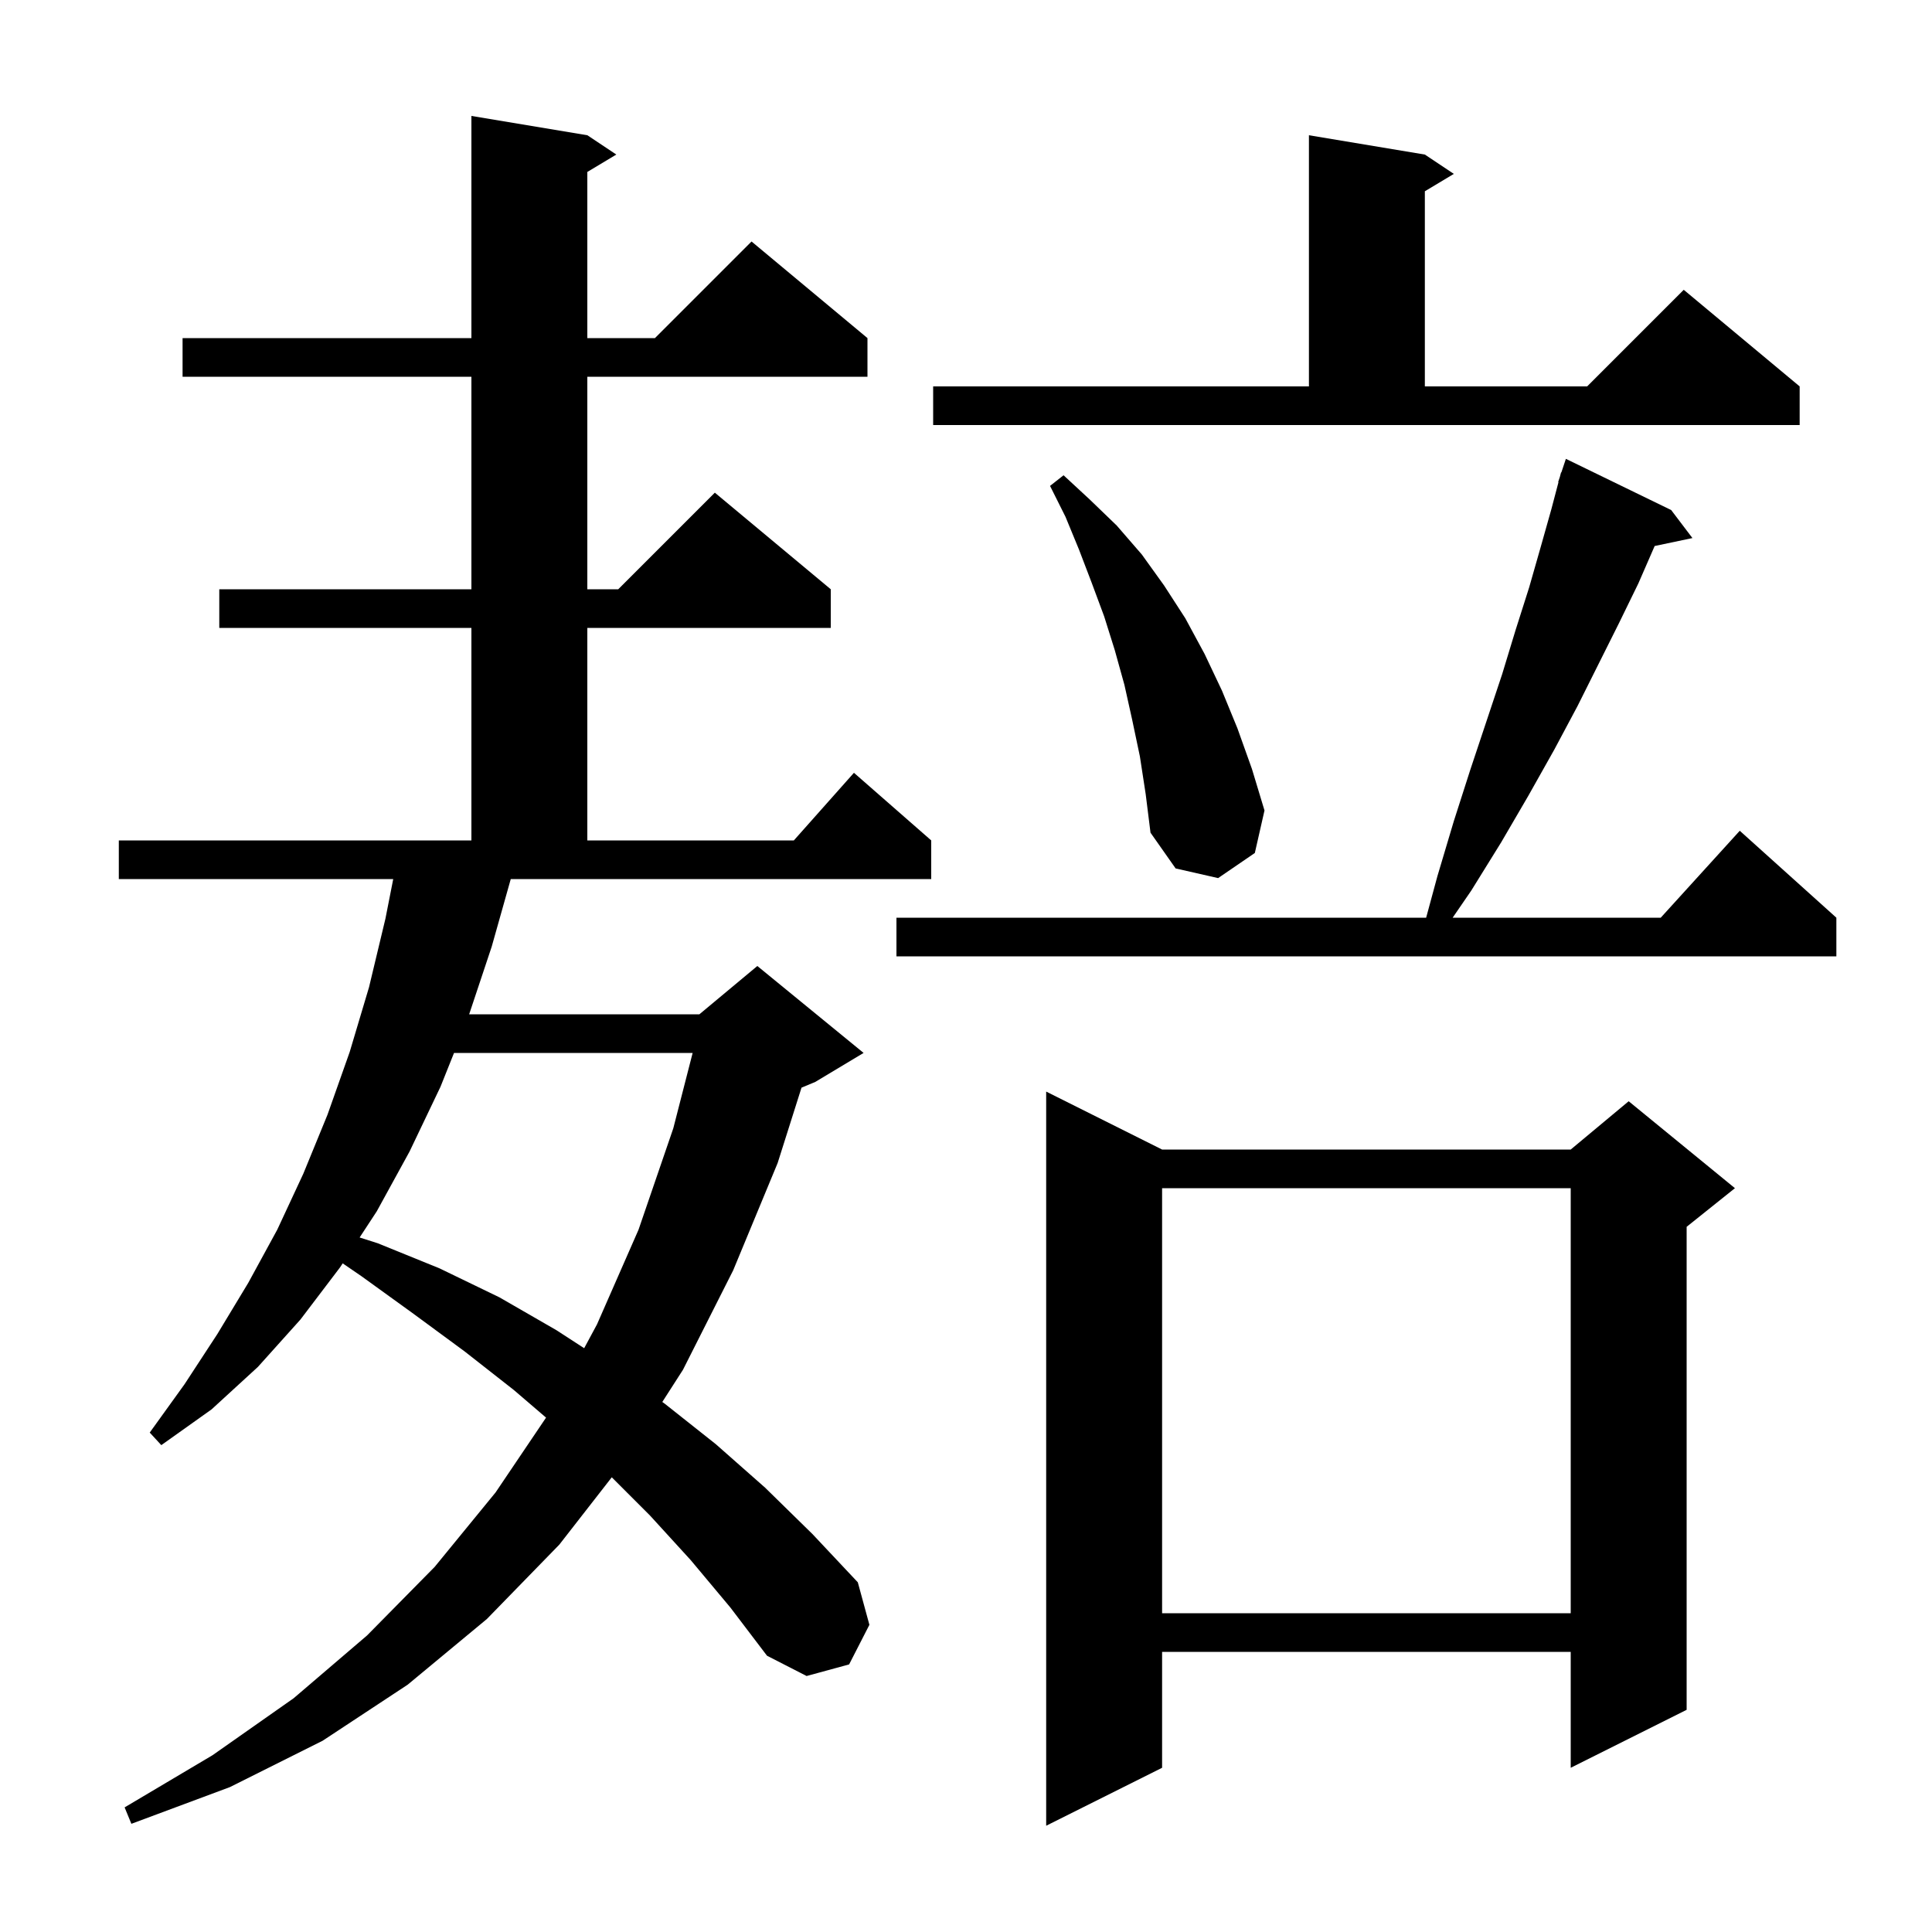 <svg xmlns="http://www.w3.org/2000/svg" xmlns:xlink="http://www.w3.org/1999/xlink" version="1.1" baseProfile="full" viewBox="0 0 200 200" width="200" height="200"><g fill="currentColor"><path d="M 120.3 119.0 L 162.6 119.0 L 168.6 114.0 L 179.6 123.0 L 174.6 127.0 L 174.6 177.0 L 162.6 183.0 L 162.6 171.0 L 120.3 171.0 L 120.3 183.0 L 108.3 189.0 L 108.3 113.0 Z M 50.9 98.0 L 48.567 105.0 L 72.4 105.0 L 78.4 100.0 L 89.4 109.0 L 84.4 112.0 L 82.972 112.595 L 80.5 120.4 L 75.9 131.5 L 70.7 141.8 L 68.561 145.131 L 68.8 145.3 L 74.1 149.5 L 79.2 154.0 L 84.1 158.8 L 88.8 163.8 L 90.0 168.2 L 87.9 172.3 L 83.5 173.5 L 79.4 171.4 L 75.6 166.4 L 71.5 161.5 L 67.3 156.9 L 63.33 152.93 L 57.9 159.9 L 50.4 167.6 L 42.2 174.4 L 33.4 180.2 L 23.8 185.0 L 13.6 188.8 L 12.9 187.1 L 22.0 181.7 L 30.4 175.8 L 38.0 169.3 L 45.0 162.2 L 51.3 154.5 L 56.527 146.752 L 53.2 143.9 L 48.1 139.9 L 42.8 136.0 L 37.4 132.1 L 35.474 130.782 L 35.2 131.2 L 31.1 136.6 L 26.7 141.5 L 21.9 145.9 L 16.7 149.6 L 15.5 148.3 L 19.1 143.3 L 22.5 138.1 L 25.7 132.8 L 28.7 127.3 L 31.4 121.5 L 33.9 115.4 L 36.2 108.9 L 38.2 102.2 L 39.9 95.1 L 40.707 91.0 L 12.3 91.0 L 12.3 87.0 L 48.8 87.0 L 48.8 65.0 L 22.7 65.0 L 22.7 61.0 L 48.8 61.0 L 48.8 39.0 L 18.9 39.0 L 18.9 35.0 L 48.8 35.0 L 48.8 12.0 L 60.8 14.0 L 63.8 16.0 L 60.8 17.8 L 60.8 35.0 L 67.8 35.0 L 77.8 25.0 L 89.8 35.0 L 89.8 39.0 L 60.8 39.0 L 60.8 61.0 L 64.0 61.0 L 74.0 51.0 L 86.0 61.0 L 86.0 65.0 L 60.8 65.0 L 60.8 87.0 L 82.178 87.0 L 88.4 80.0 L 96.4 87.0 L 96.4 91.0 L 52.874 91.0 Z M 120.3 123.0 L 120.3 167.0 L 162.6 167.0 L 162.6 123.0 Z M 47.0 109.0 L 45.6 112.5 L 42.4 119.2 L 39.0 125.4 L 37.228 128.104 L 39.1 128.7 L 45.5 131.3 L 51.7 134.3 L 57.6 137.7 L 60.473 139.565 L 61.8 137.1 L 66.1 127.3 L 69.7 116.8 L 71.702 109.0 Z M 173.0 52.8 L 175.2 55.7 L 171.29 56.523 L 169.6 60.4 L 167.6 64.5 L 163.3 73.1 L 160.9 77.6 L 158.2 82.4 L 155.4 87.2 L 152.3 92.2 L 150.378 95.0 L 171.918 95.0 L 180.1 86.0 L 190.1 95.0 L 190.1 99.0 L 92.8 99.0 L 92.8 95.0 L 147.634 95.0 L 148.8 90.7 L 150.5 85.0 L 152.2 79.7 L 155.5 69.8 L 156.9 65.2 L 158.3 60.8 L 159.5 56.6 L 160.6 52.7 L 161.335 49.909 L 161.3 49.9 L 161.475 49.375 L 161.6 48.9 L 161.63 48.91 L 162.1 47.5 Z M 118.0 78.3 L 117.2 74.5 L 116.4 70.9 L 115.4 67.3 L 114.3 63.8 L 113.0 60.3 L 111.7 56.9 L 110.3 53.5 L 108.7 50.3 L 110.1 49.2 L 112.8 51.7 L 115.6 54.4 L 118.2 57.4 L 120.5 60.6 L 122.7 64.0 L 124.7 67.7 L 126.5 71.5 L 128.1 75.4 L 129.6 79.6 L 130.9 83.9 L 129.9 88.3 L 126.1 90.9 L 121.7 89.9 L 119.1 86.2 L 118.6 82.2 Z M 96.6 40.0 L 135.5 40.0 L 135.5 14.0 L 147.5 16.0 L 150.5 18.0 L 147.5 19.8 L 147.5 40.0 L 164.3 40.0 L 174.3 30.0 L 186.3 40.0 L 186.3 44.0 L 96.6 44.0 Z "/></g></svg>